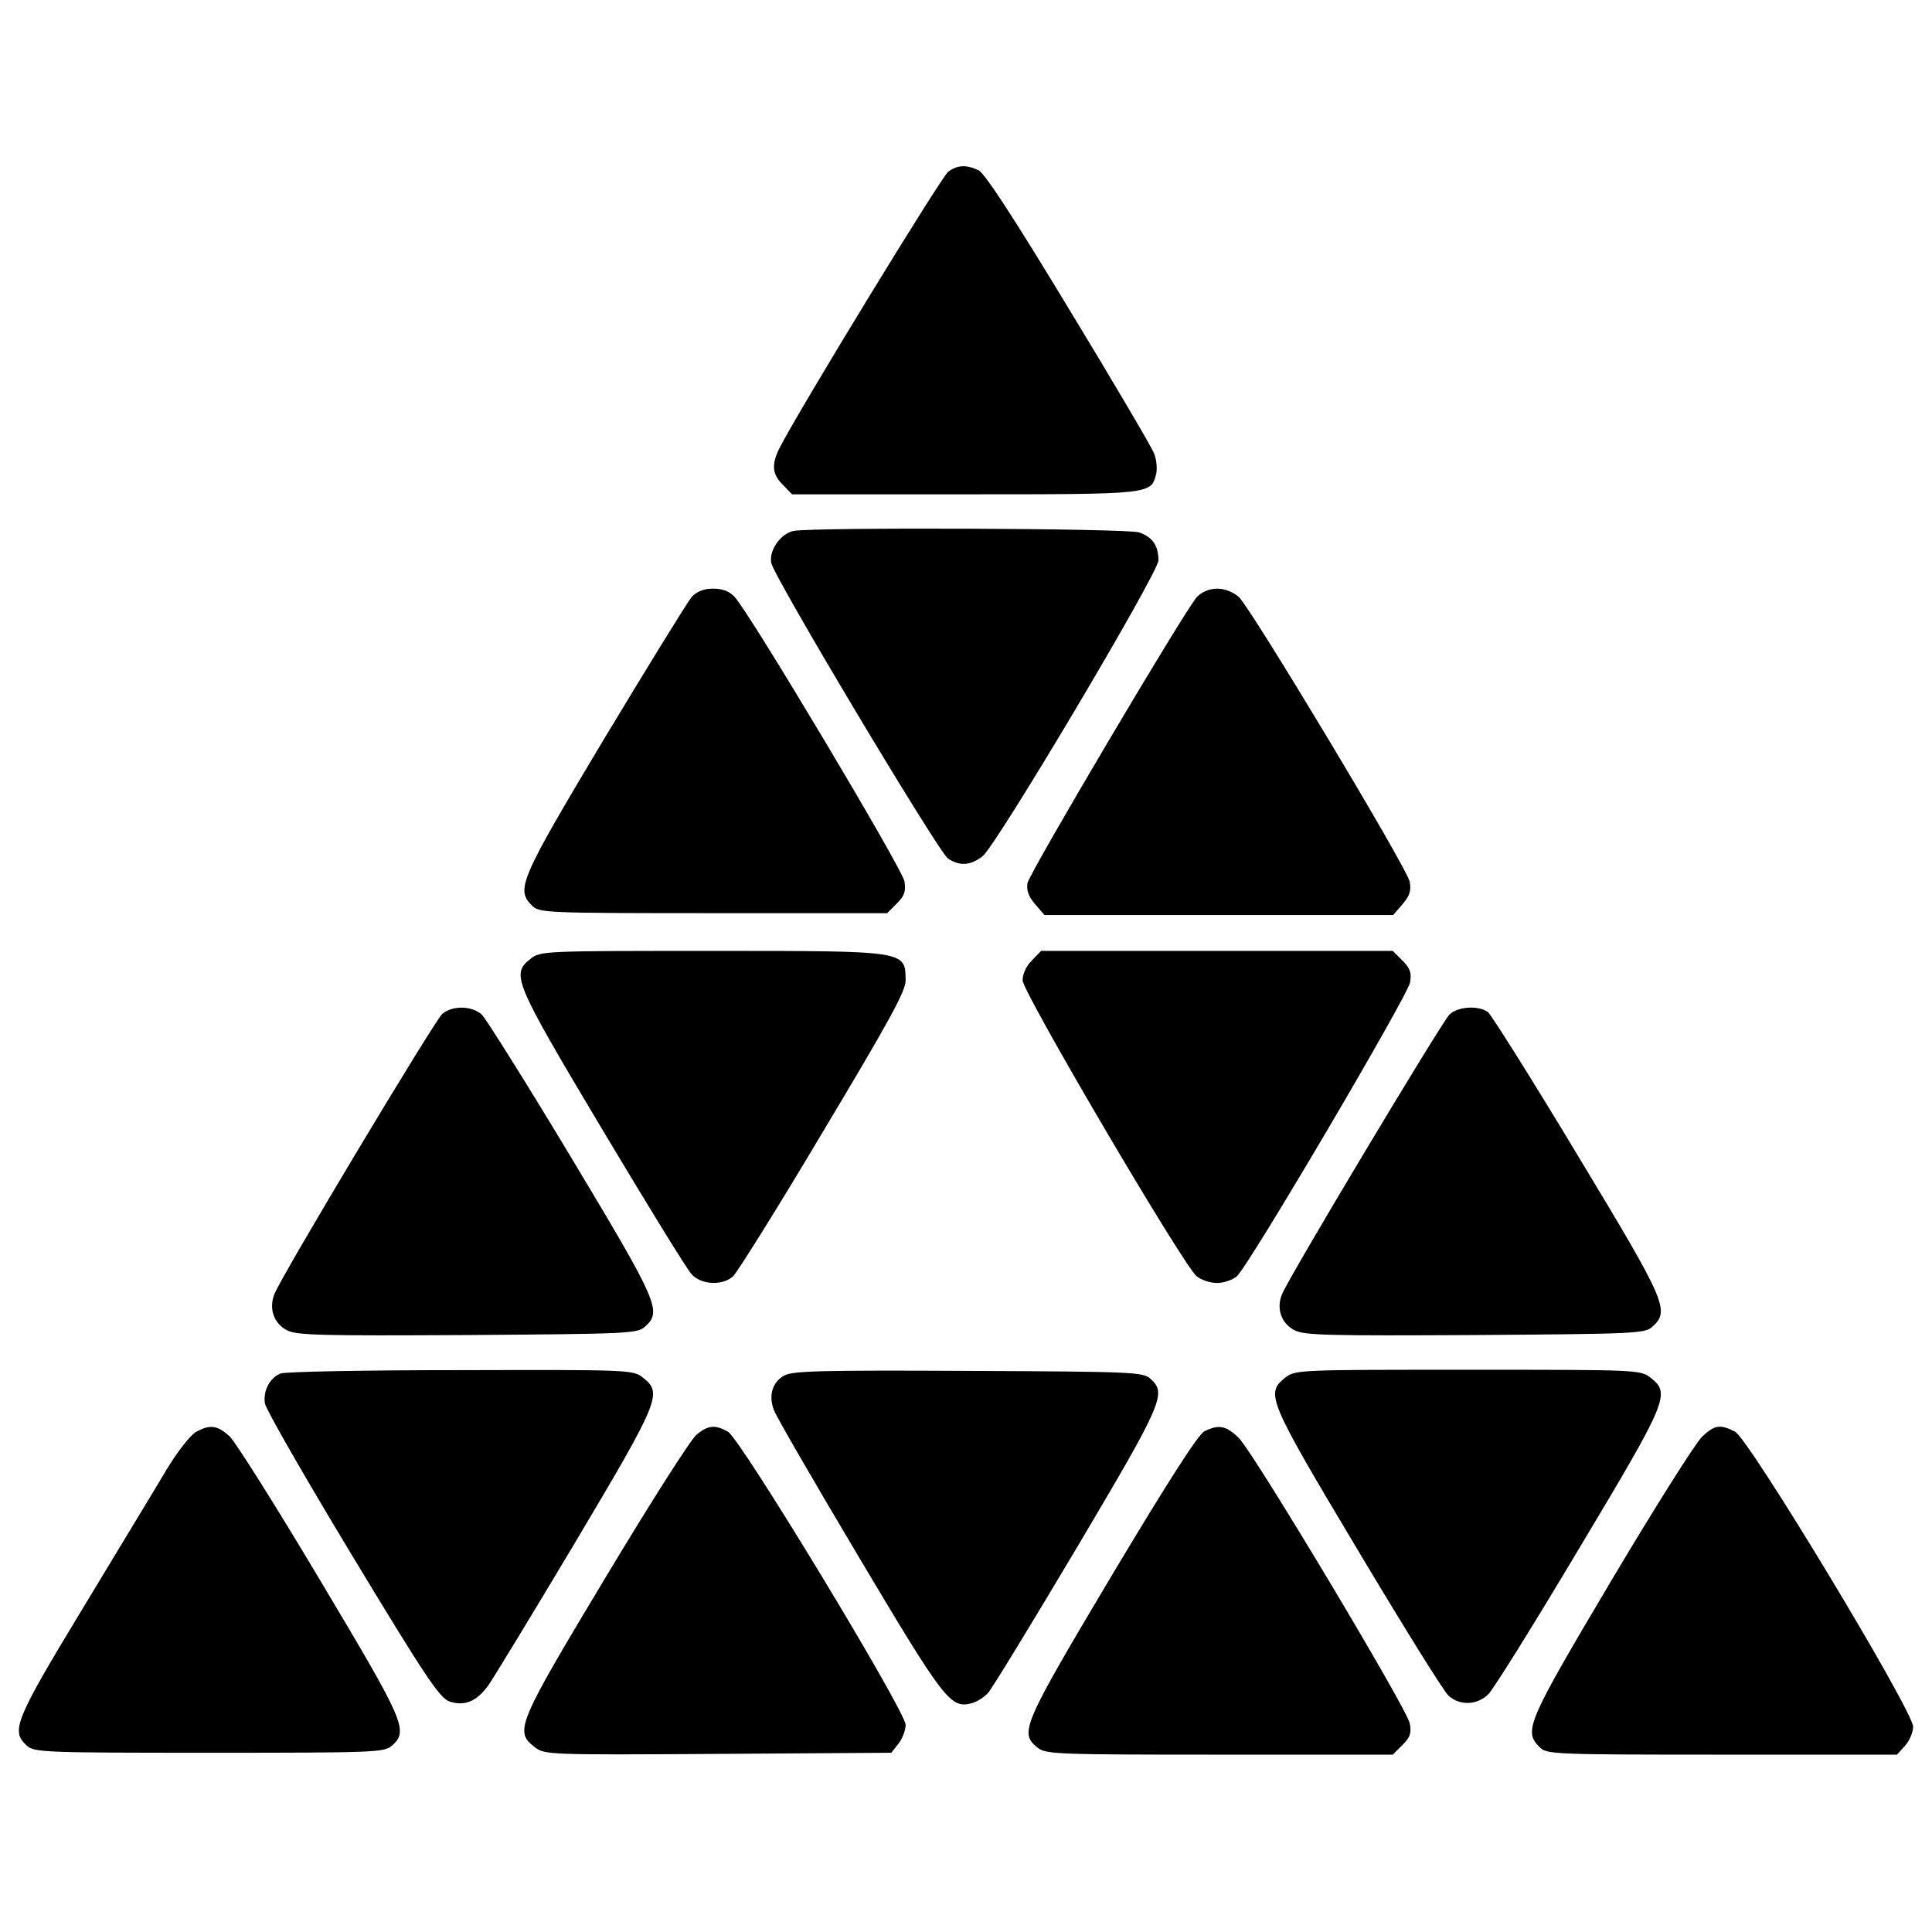 <?xml version="1.0" standalone="no"?>
<!DOCTYPE svg PUBLIC "-//W3C//DTD SVG 20010904//EN"
 "http://www.w3.org/TR/2001/REC-SVG-20010904/DTD/svg10.dtd">
<svg version="1.0" xmlns="http://www.w3.org/2000/svg"
 width="512pt" height="512pt" viewBox="0 0 512 512"
 preserveAspectRatio="xMidYMid meet">
<g transform="translate(0,512) scale(0.1,-0.1)"
fill="#000000" stroke="none">
<path d="M2513 4665 c-18 -13 -392 -625 -447 -732 -22 -44 -20 -70 9 -98 l24
-25 458 0 c497 0 493 0 507 54 3 14 1 37 -5 53 -5 15 -107 188 -226 384 -147
243 -224 361 -240 368 -33 15 -55 14 -80 -4z"/>
<path d="M2103 3713 c-34 -7 -66 -52 -59 -85 8 -39 442 -764 468 -783 31 -21
60 -19 92 6 37 29 466 751 466 784 0 39 -16 62 -51 74 -31 11 -863 14 -916 4z"/>
<path d="M1833 3538 c-11 -13 -115 -182 -232 -376 -225 -376 -234 -399 -191
-442 19 -19 33 -20 480 -20 l461 0 26 26 c20 20 24 32 20 58 -5 33 -410 711
-450 754 -14 15 -32 22 -57 22 -25 0 -43 -7 -57 -22z"/>
<path d="M3172 3538 c-32 -35 -442 -728 -449 -758 -3 -19 2 -35 20 -56 l25
-29 462 0 462 0 25 29 c19 22 23 36 19 59 -7 37 -420 724 -453 755 -15 13 -37
22 -57 22 -21 0 -40 -8 -54 -22z"/>
<path d="M1406 2579 c-52 -41 -45 -58 190 -452 119 -199 225 -372 237 -384 25
-28 82 -31 110 -5 10 9 118 181 238 383 173 289 219 372 219 400 -1 80 7 79
-513 79 -444 0 -455 0 -481 -21z"/>
<path d="M2735 2575 c-15 -14 -25 -36 -25 -53 0 -31 425 -754 461 -784 12 -10
36 -18 54 -18 18 0 42 8 53 18 31 27 453 743 459 779 4 25 0 37 -20 57 l-26
26 -466 0 -466 0 -24 -25z"/>
<path d="M1172 2433 c-21 -19 -428 -697 -445 -743 -15 -39 -1 -77 33 -95 26
-14 90 -15 479 -13 425 3 450 4 470 22 46 41 36 63 -195 448 -119 198 -226
368 -237 379 -26 24 -78 25 -105 2z"/>
<path d="M3841 2431 c-21 -21 -430 -703 -444 -742 -15 -38 -1 -76 33 -94 26
-14 90 -15 479 -13 425 3 450 4 470 22 47 43 37 65 -199 456 -121 201 -228
371 -237 378 -25 18 -80 15 -102 -7z"/>
<path d="M743 1480 c-28 -12 -46 -45 -41 -79 2 -15 106 -196 231 -403 194
-321 232 -378 258 -387 39 -13 71 -1 102 41 13 18 117 189 231 380 225 378
232 396 180 437 -26 21 -36 21 -483 20 -251 0 -466 -4 -478 -9z"/>
<path d="M2079 1475 c-32 -17 -43 -53 -28 -92 5 -15 107 -191 226 -391 225
-378 242 -400 297 -386 13 3 33 15 44 27 11 12 117 186 236 386 229 386 238
408 195 447 -20 18 -45 19 -483 21 -387 2 -465 0 -487 -12z"/>
<path d="M3406 1469 c-53 -42 -46 -58 193 -458 120 -201 228 -375 240 -385 30
-27 77 -25 106 5 13 13 121 186 239 384 236 394 244 412 190 454 -26 21 -37
21 -484 21 -447 0 -458 0 -484 -21z"/>
<path d="M519 1325 c-14 -8 -48 -51 -76 -97 -27 -46 -127 -210 -221 -366 -183
-302 -194 -329 -151 -368 20 -18 43 -19 484 -19 441 0 464 1 484 19 44 40 34
62 -190 437 -116 195 -224 366 -240 382 -33 30 -52 33 -90 12z"/>
<path d="M1847 1319 c-15 -11 -123 -181 -242 -379 -235 -391 -242 -408 -188
-450 26 -20 32 -21 486 -18 l459 3 19 24 c10 13 19 35 19 50 0 36 -438 759
-471 777 -34 19 -52 17 -82 -7z"/>
<path d="M3192 1327 c-16 -7 -99 -137 -245 -381 -237 -398 -246 -418 -198
-457 22 -18 49 -19 483 -19 l459 0 26 26 c20 20 24 31 19 57 -8 40 -410 711
-452 755 -34 34 -54 38 -92 19z"/>
<path d="M4511 1313 c-17 -16 -125 -187 -241 -382 -223 -376 -233 -398 -190
-441 19 -19 33 -20 483 -20 l464 0 21 23 c12 13 22 36 22 51 0 42 -435 763
-472 782 -39 20 -54 18 -87 -13z"/>
</g>
</svg>

